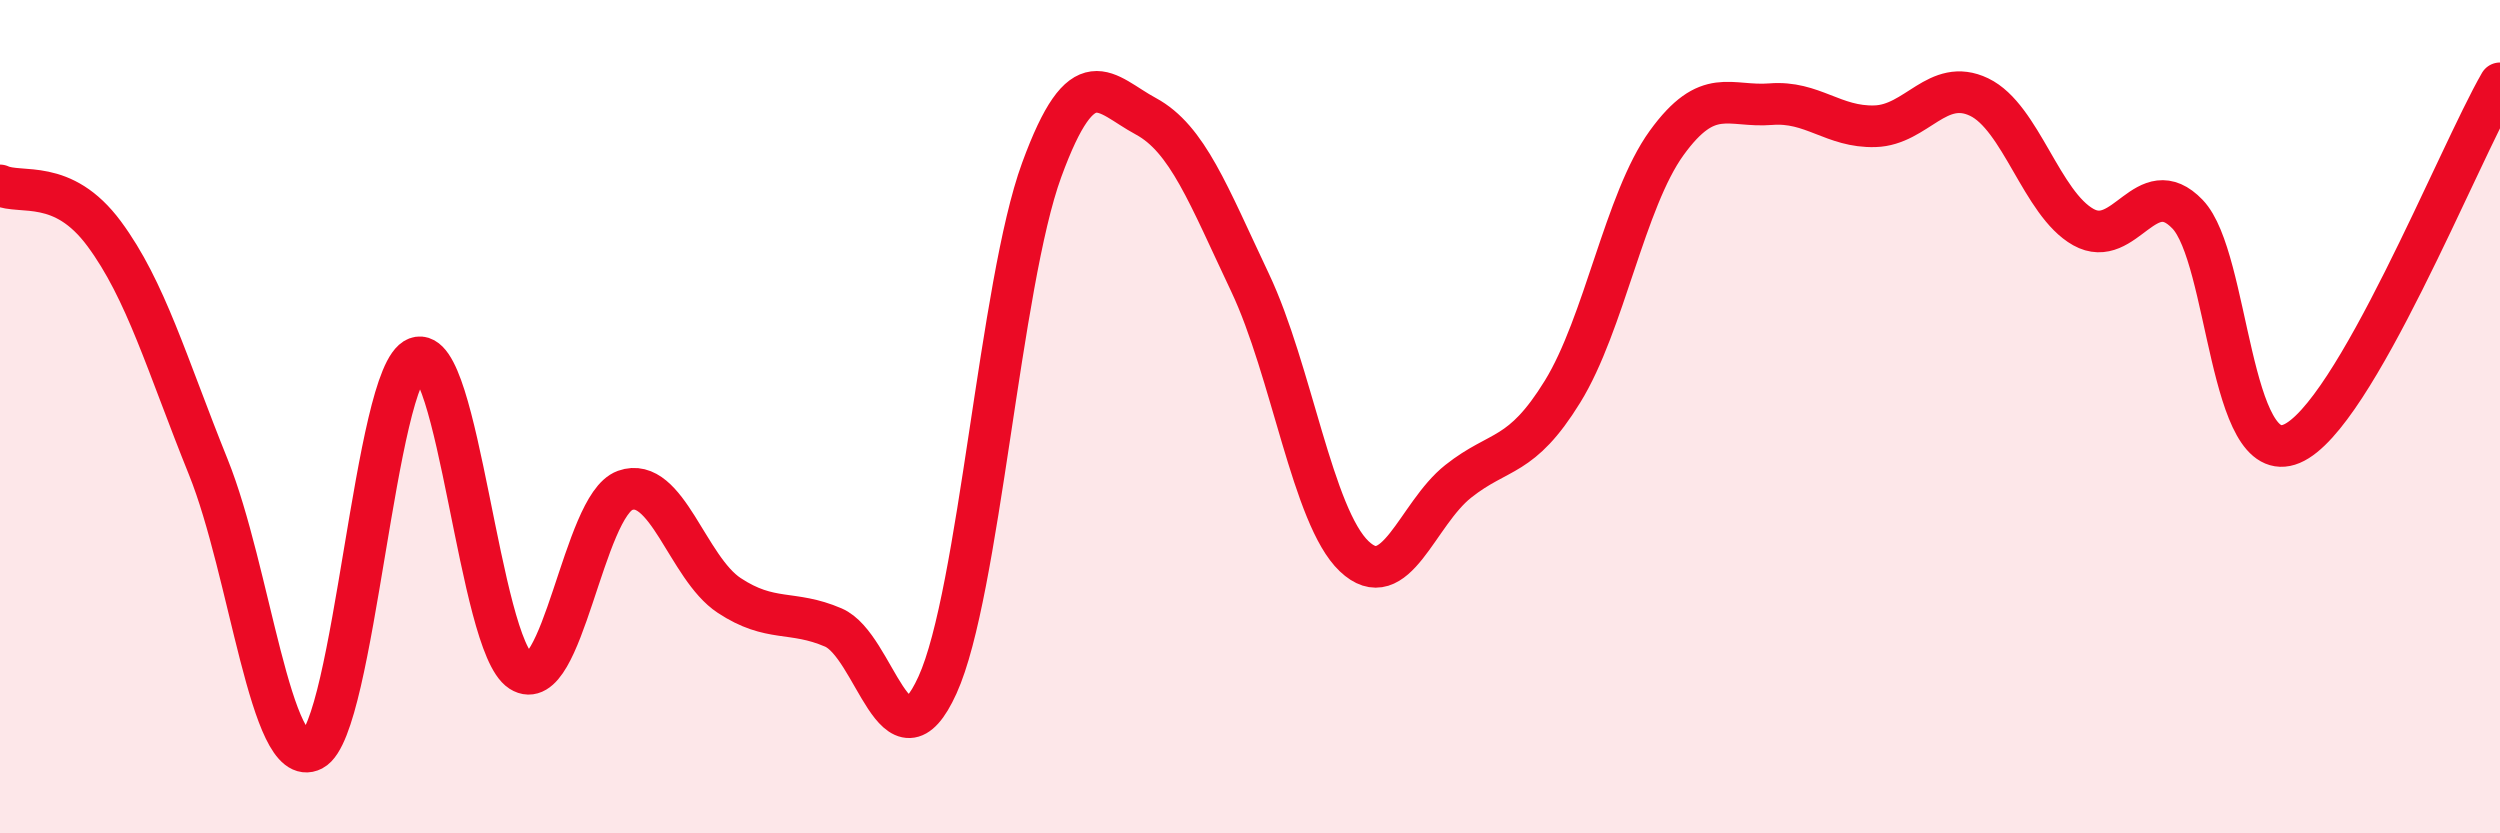 
    <svg width="60" height="20" viewBox="0 0 60 20" xmlns="http://www.w3.org/2000/svg">
      <path
        d="M 0,4.45 C 0.5,4.68 1.5,4.26 2.5,5.61 C 3.5,6.96 4,8.73 5,11.21 C 6,13.69 6.5,18.52 7.5,18 C 8.5,17.48 9,8.97 10,8.59 C 11,8.21 11.5,15.47 12.5,16.11 C 13.5,16.75 14,12.13 15,11.77 C 16,11.41 16.5,13.63 17.5,14.29 C 18.5,14.95 19,14.63 20,15.06 C 21,15.49 21.5,18.64 22.5,16.44 C 23.5,14.24 24,6.81 25,4.08 C 26,1.35 26.5,2.25 27.5,2.79 C 28.5,3.33 29,4.67 30,6.78 C 31,8.89 31.5,12.4 32.5,13.35 C 33.5,14.3 34,12.34 35,11.55 C 36,10.76 36.5,11.02 37.5,9.4 C 38.5,7.78 39,4.81 40,3.43 C 41,2.05 41.5,2.58 42.5,2.5 C 43.5,2.42 44,3.06 45,3.03 C 46,3 46.5,1.85 47.5,2.33 C 48.5,2.81 49,4.89 50,5.45 C 51,6.01 51.5,4.1 52.5,5.14 C 53.5,6.18 53.5,11.28 55,10.65 C 56.5,10.02 59,3.73 60,2L60 20L0 20Z"
        fill="#EB0A25"
        opacity="0.1"
        stroke-linecap="round"
        stroke-linejoin="round"
      />
      <path
        d="M 0,4.45 C 0.5,4.68 1.5,4.26 2.5,5.61 C 3.5,6.96 4,8.73 5,11.21 C 6,13.69 6.5,18.52 7.5,18 C 8.5,17.48 9,8.97 10,8.59 C 11,8.21 11.5,15.47 12.5,16.11 C 13.5,16.75 14,12.13 15,11.77 C 16,11.41 16.5,13.63 17.5,14.29 C 18.5,14.95 19,14.63 20,15.06 C 21,15.49 21.5,18.64 22.5,16.44 C 23.5,14.24 24,6.81 25,4.08 C 26,1.35 26.5,2.25 27.5,2.79 C 28.5,3.33 29,4.67 30,6.78 C 31,8.89 31.5,12.4 32.5,13.35 C 33.5,14.3 34,12.34 35,11.55 C 36,10.76 36.5,11.02 37.5,9.4 C 38.5,7.78 39,4.81 40,3.43 C 41,2.05 41.5,2.58 42.5,2.5 C 43.5,2.42 44,3.06 45,3.03 C 46,3 46.5,1.85 47.5,2.33 C 48.5,2.81 49,4.89 50,5.45 C 51,6.01 51.5,4.1 52.5,5.14 C 53.5,6.18 53.5,11.28 55,10.65 C 56.5,10.02 59,3.73 60,2"
        stroke="#EB0A25"
        stroke-width="1"
        fill="none"
        stroke-linecap="round"
        stroke-linejoin="round"
      />
    </svg>
  